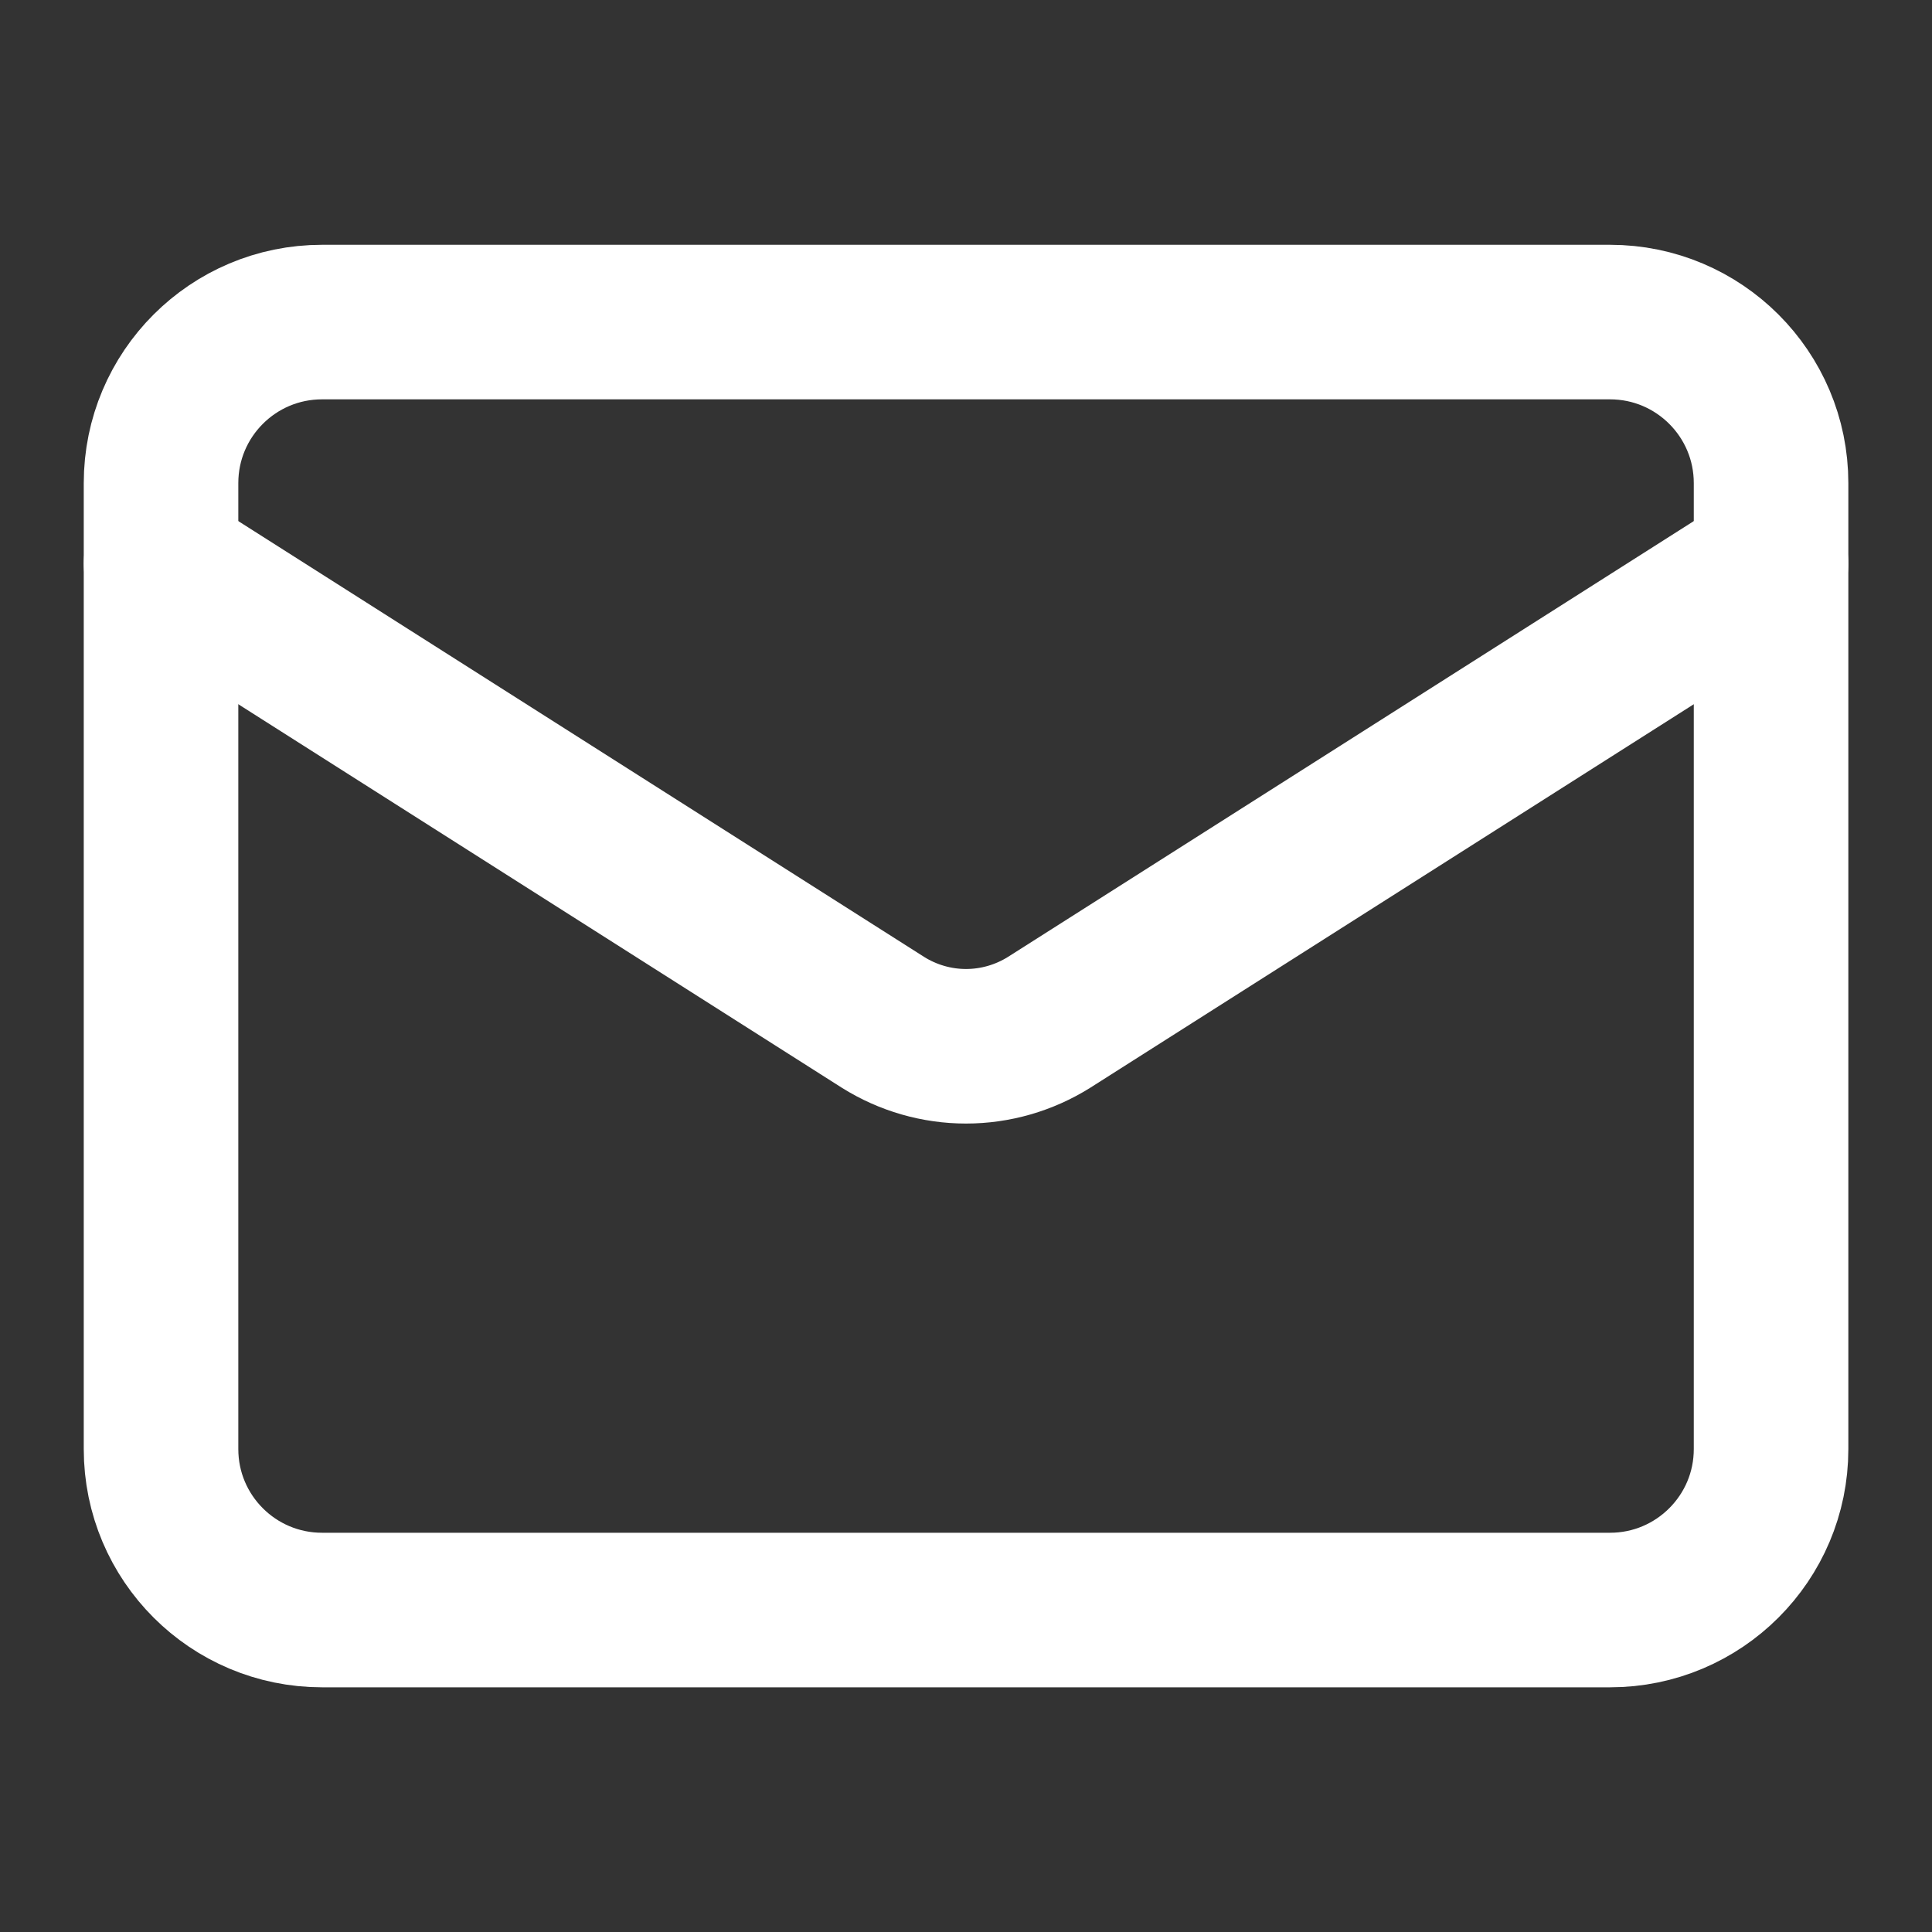 <svg width="20" height="20" viewBox="0 0 20 20" fill="none" xmlns="http://www.w3.org/2000/svg">
<rect x="0" y="0" width="20" height="20" fill="#333333" stroke="none"/>
<path d="M16.667 3.334H3.334C2.413 3.334 1.667 4.08 1.667 5.001V15.001C1.667 15.921 2.413 16.667 3.334 16.667H16.667C17.587 16.667 18.334 15.921 18.334 15.001V5.001C18.334 4.08 17.587 3.334 16.667 3.334Z" stroke="white" stroke-width="1.6" stroke-linecap="round" stroke-linejoin="round"/>
<path d="M18.334 5.834L10.859 10.584C10.601 10.745 10.304 10.831 10 10.831C9.697 10.831 9.399 10.745 9.142 10.584L1.667 5.834" stroke="white" stroke-width="1.6" stroke-linecap="round" stroke-linejoin="round"/>
</svg>
